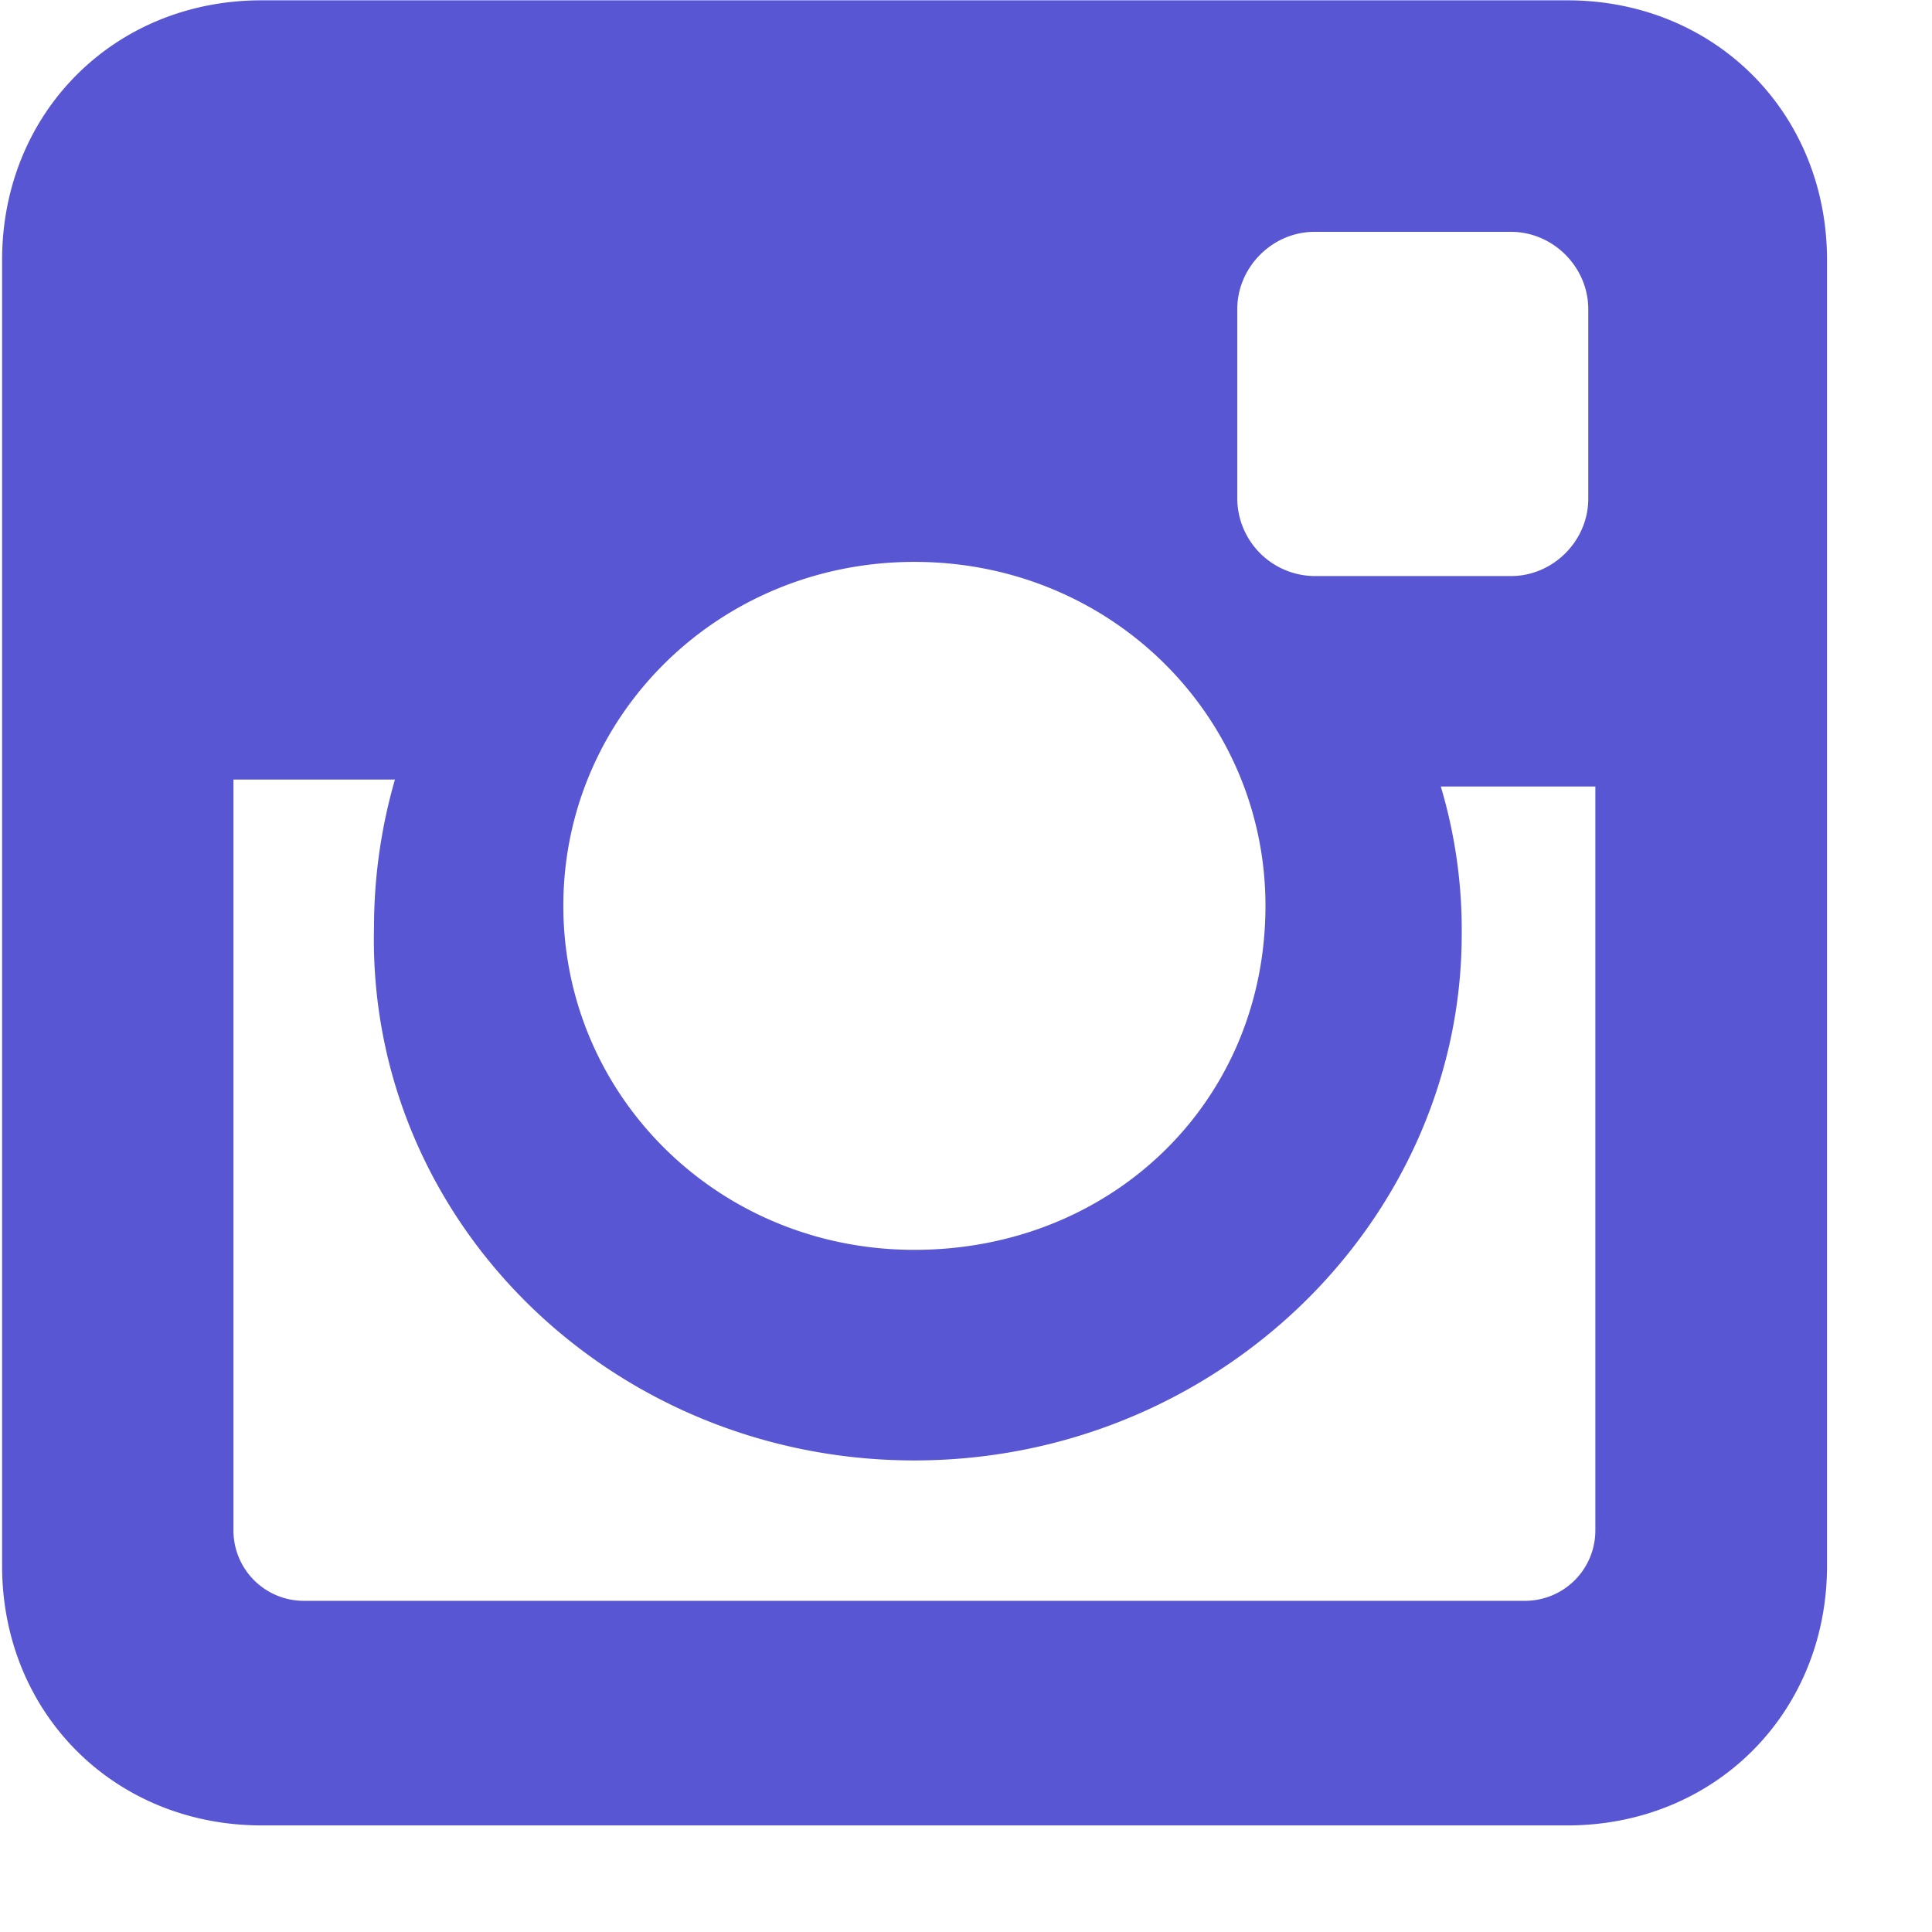 <svg width="12" height="12" fill="none" xmlns="http://www.w3.org/2000/svg"><path d="M9.734.002h-8.11C.71.002.013.7.013 1.615v8.11c0 .915.697 1.613 1.613 1.613h8.109c.915 0 1.613-.698 1.613-1.613v-8.11C11.348.7 10.65.002 9.735.002zM5.679 9.071c1.875 0 3.4-1.483 3.4-3.27a3.11 3.11 0 00-.13-.916h.96v4.622a.437.437 0 01-.437.436H1.886a.437.437 0 01-.436-.436V4.842h1.003a3.32 3.32 0 00-.13.915c-.044 1.831 1.482 3.314 3.356 3.314zm0-1.308c-1.22 0-2.18-.96-2.18-2.137S4.46 3.49 5.68 3.49c1.221 0 2.18.96 2.18 2.136 0 1.221-.959 2.137-2.18 2.137zm4.186-4.665c0 .261-.218.48-.48.48h-1.22a.484.484 0 01-.48-.48V1.92c0-.261.218-.48.48-.48h1.22c.262 0 .48.219.48.48v1.178z" fill="#5856D2"/></svg>